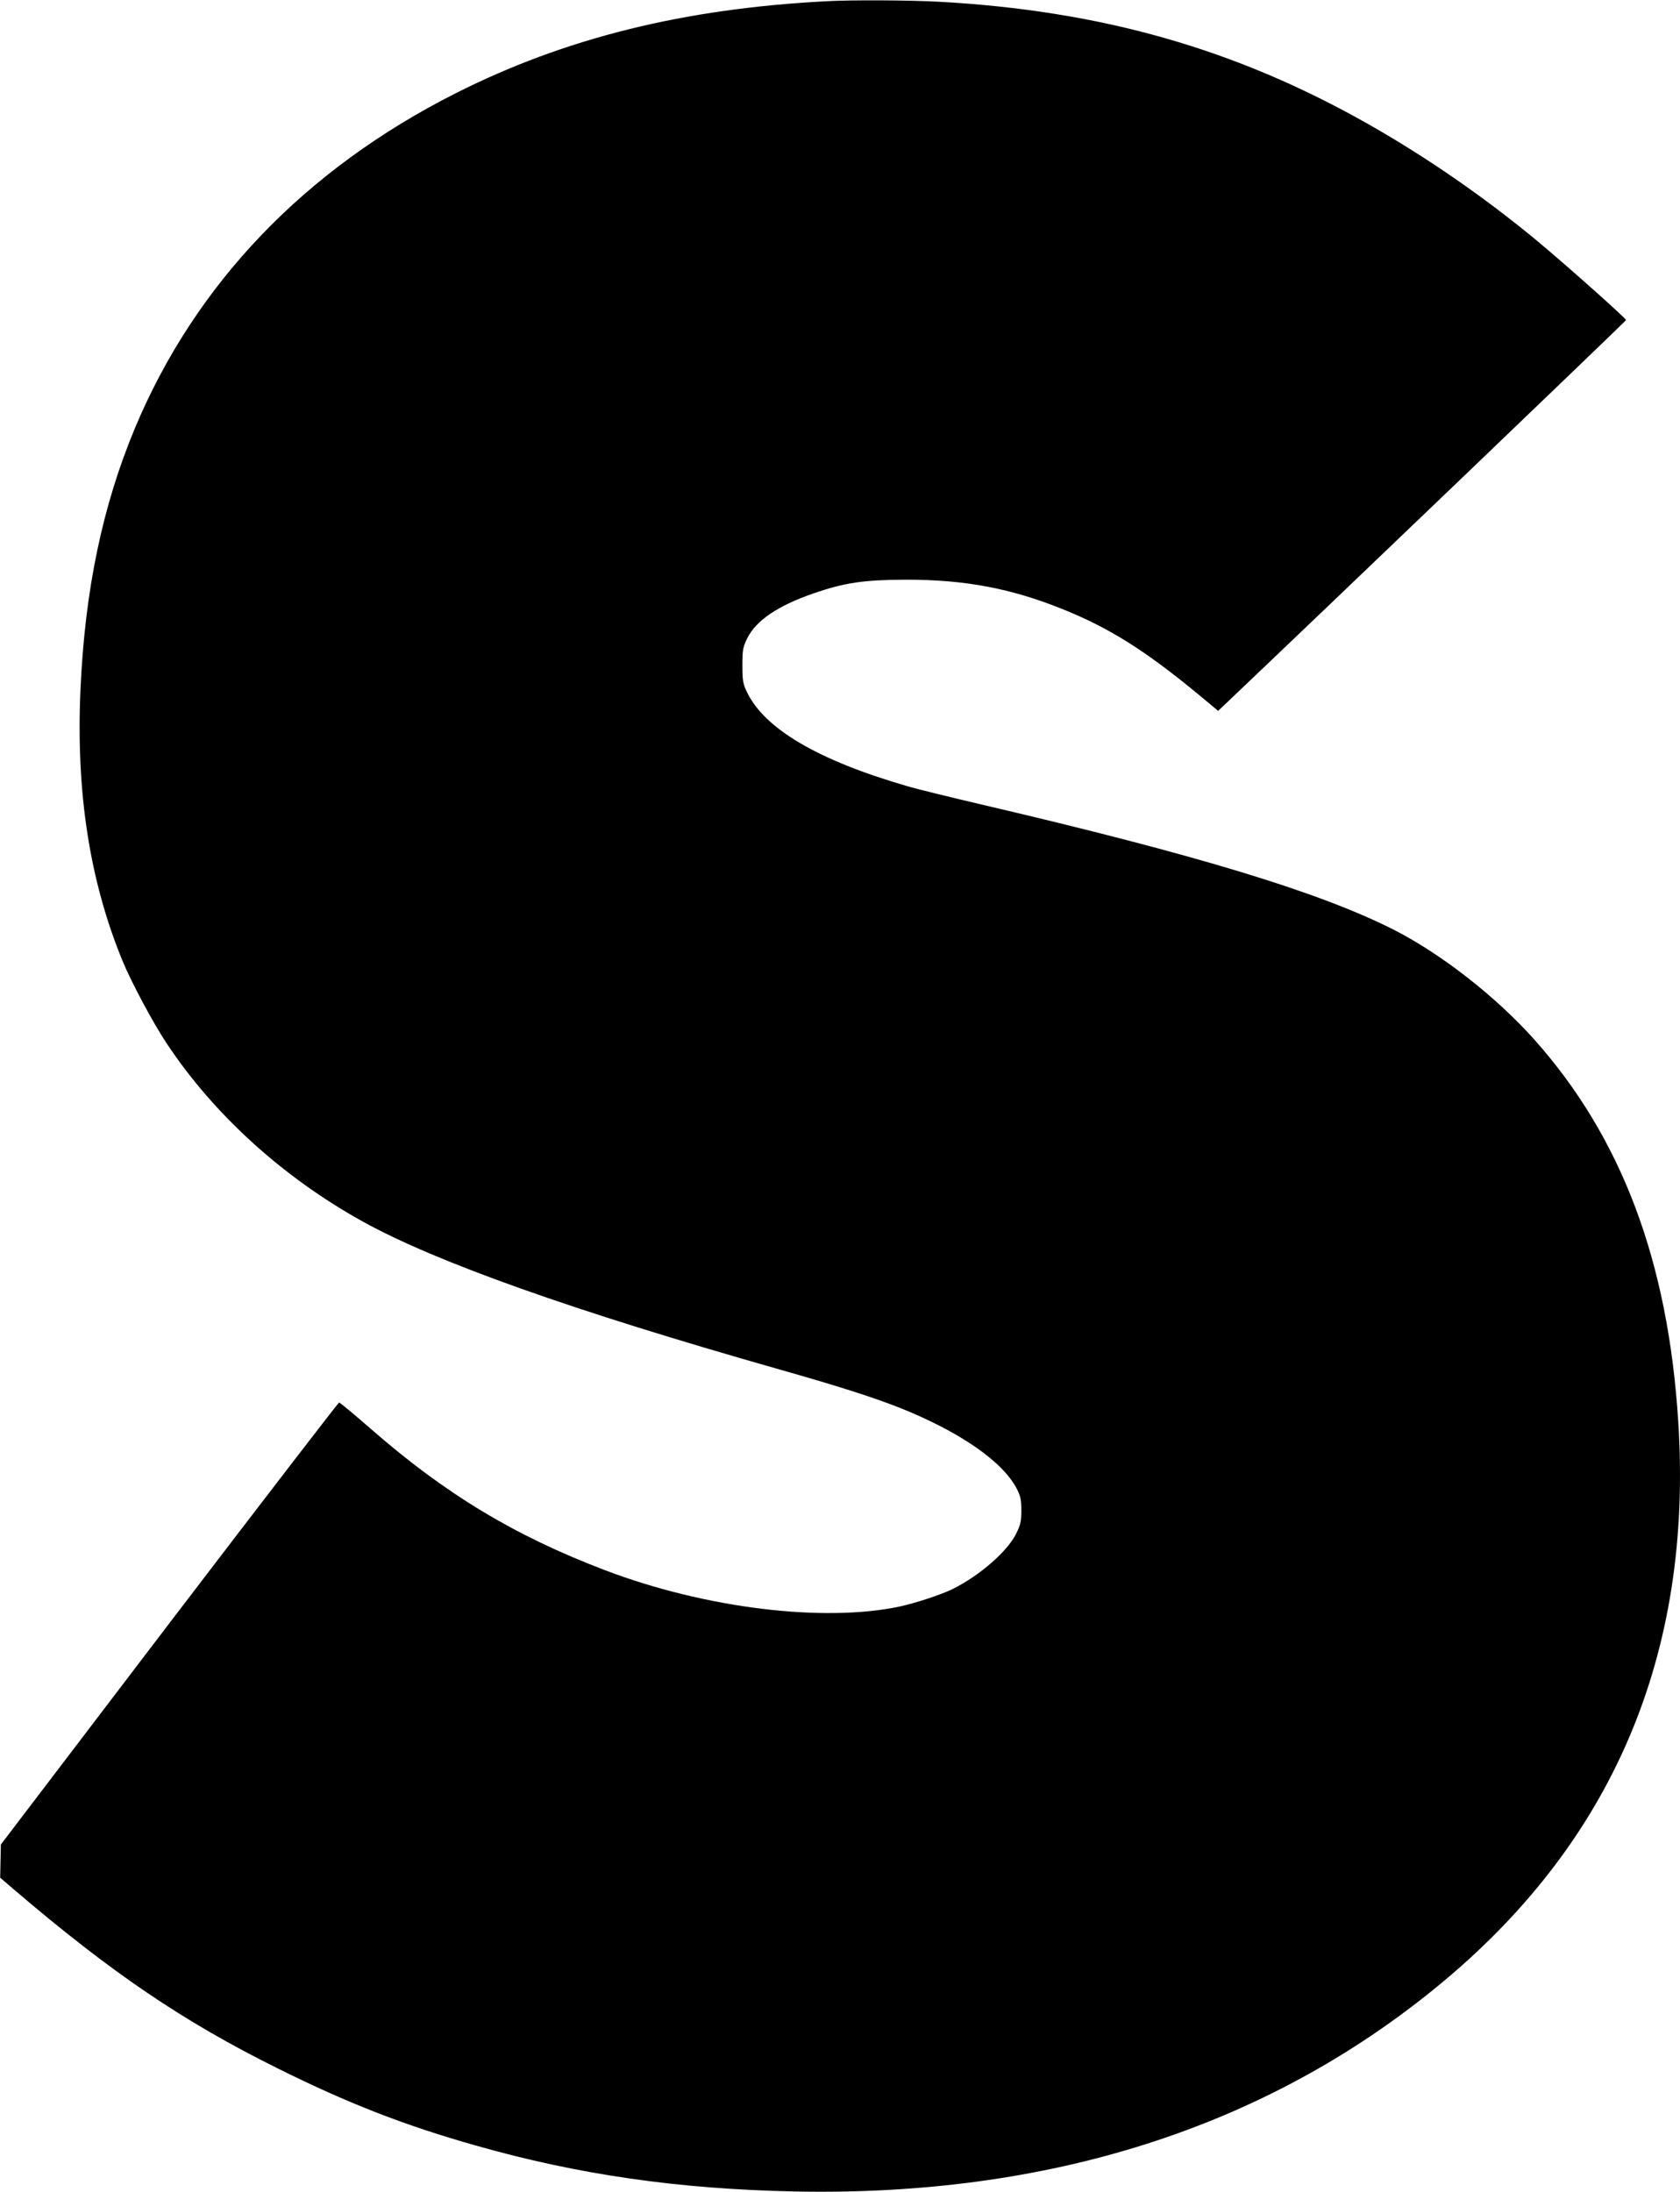  <svg version="1.0" xmlns="http://www.w3.org/2000/svg"
 width="981pt" height="1280pt" viewBox="0 0 981 1280"
 preserveAspectRatio="xMidYMid meet"><g transform="translate(0,1280) scale(0.1,-0.1)"
fill="#000000" stroke="none">
<path d="M4830 12793 c-837 -43 -1530 -215 -2170 -538 -882 -446 -1519 -1112
-1872 -1955 -189 -453 -292 -943 -318 -1525 -27 -600 53 -1117 245 -1585 50
-122 179 -364 257 -481 276 -417 680 -784 1146 -1042 428 -237 1231 -522 2427
-862 355 -101 543 -161 707 -225 351 -140 602 -313 685 -473 22 -43 27 -65 27
-127 0 -63 -5 -85 -30 -135 -50 -103 -210 -243 -369 -323 -66 -33 -215 -82
-310 -103 -447 -95 -1138 -10 -1720 211 -531 202 -935 446 -1373 829 -95 83
-177 151 -182 151 -4 0 -451 -581 -992 -1290 l-983 -1291 -2 -97 -2 -97 76
-65 c573 -490 993 -775 1548 -1050 406 -202 740 -332 1154 -449 598 -170 1181
-254 1861 -268 1482 -30 2743 371 3749 1194 1026 838 1497 1939 1411 3298 -59
942 -332 1664 -842 2236 -223 249 -540 497 -816 638 -432 220 -1149 438 -2402
731 -184 43 -385 92 -445 110 -520 151 -832 335 -934 550 -23 48 -26 68 -26
155 0 89 3 106 28 157 51 104 179 191 385 262 184 64 297 80 542 81 344 0 611
-50 912 -171 273 -109 484 -242 792 -496 l119 -99 36 34 c592 562 2346 2243
2346 2248 0 10 -363 333 -520 463 -309 256 -645 488 -985 681 -774 439 -1559
663 -2510 715 -167 9 -507 11 -650 3z"/>
</g>
</svg>
